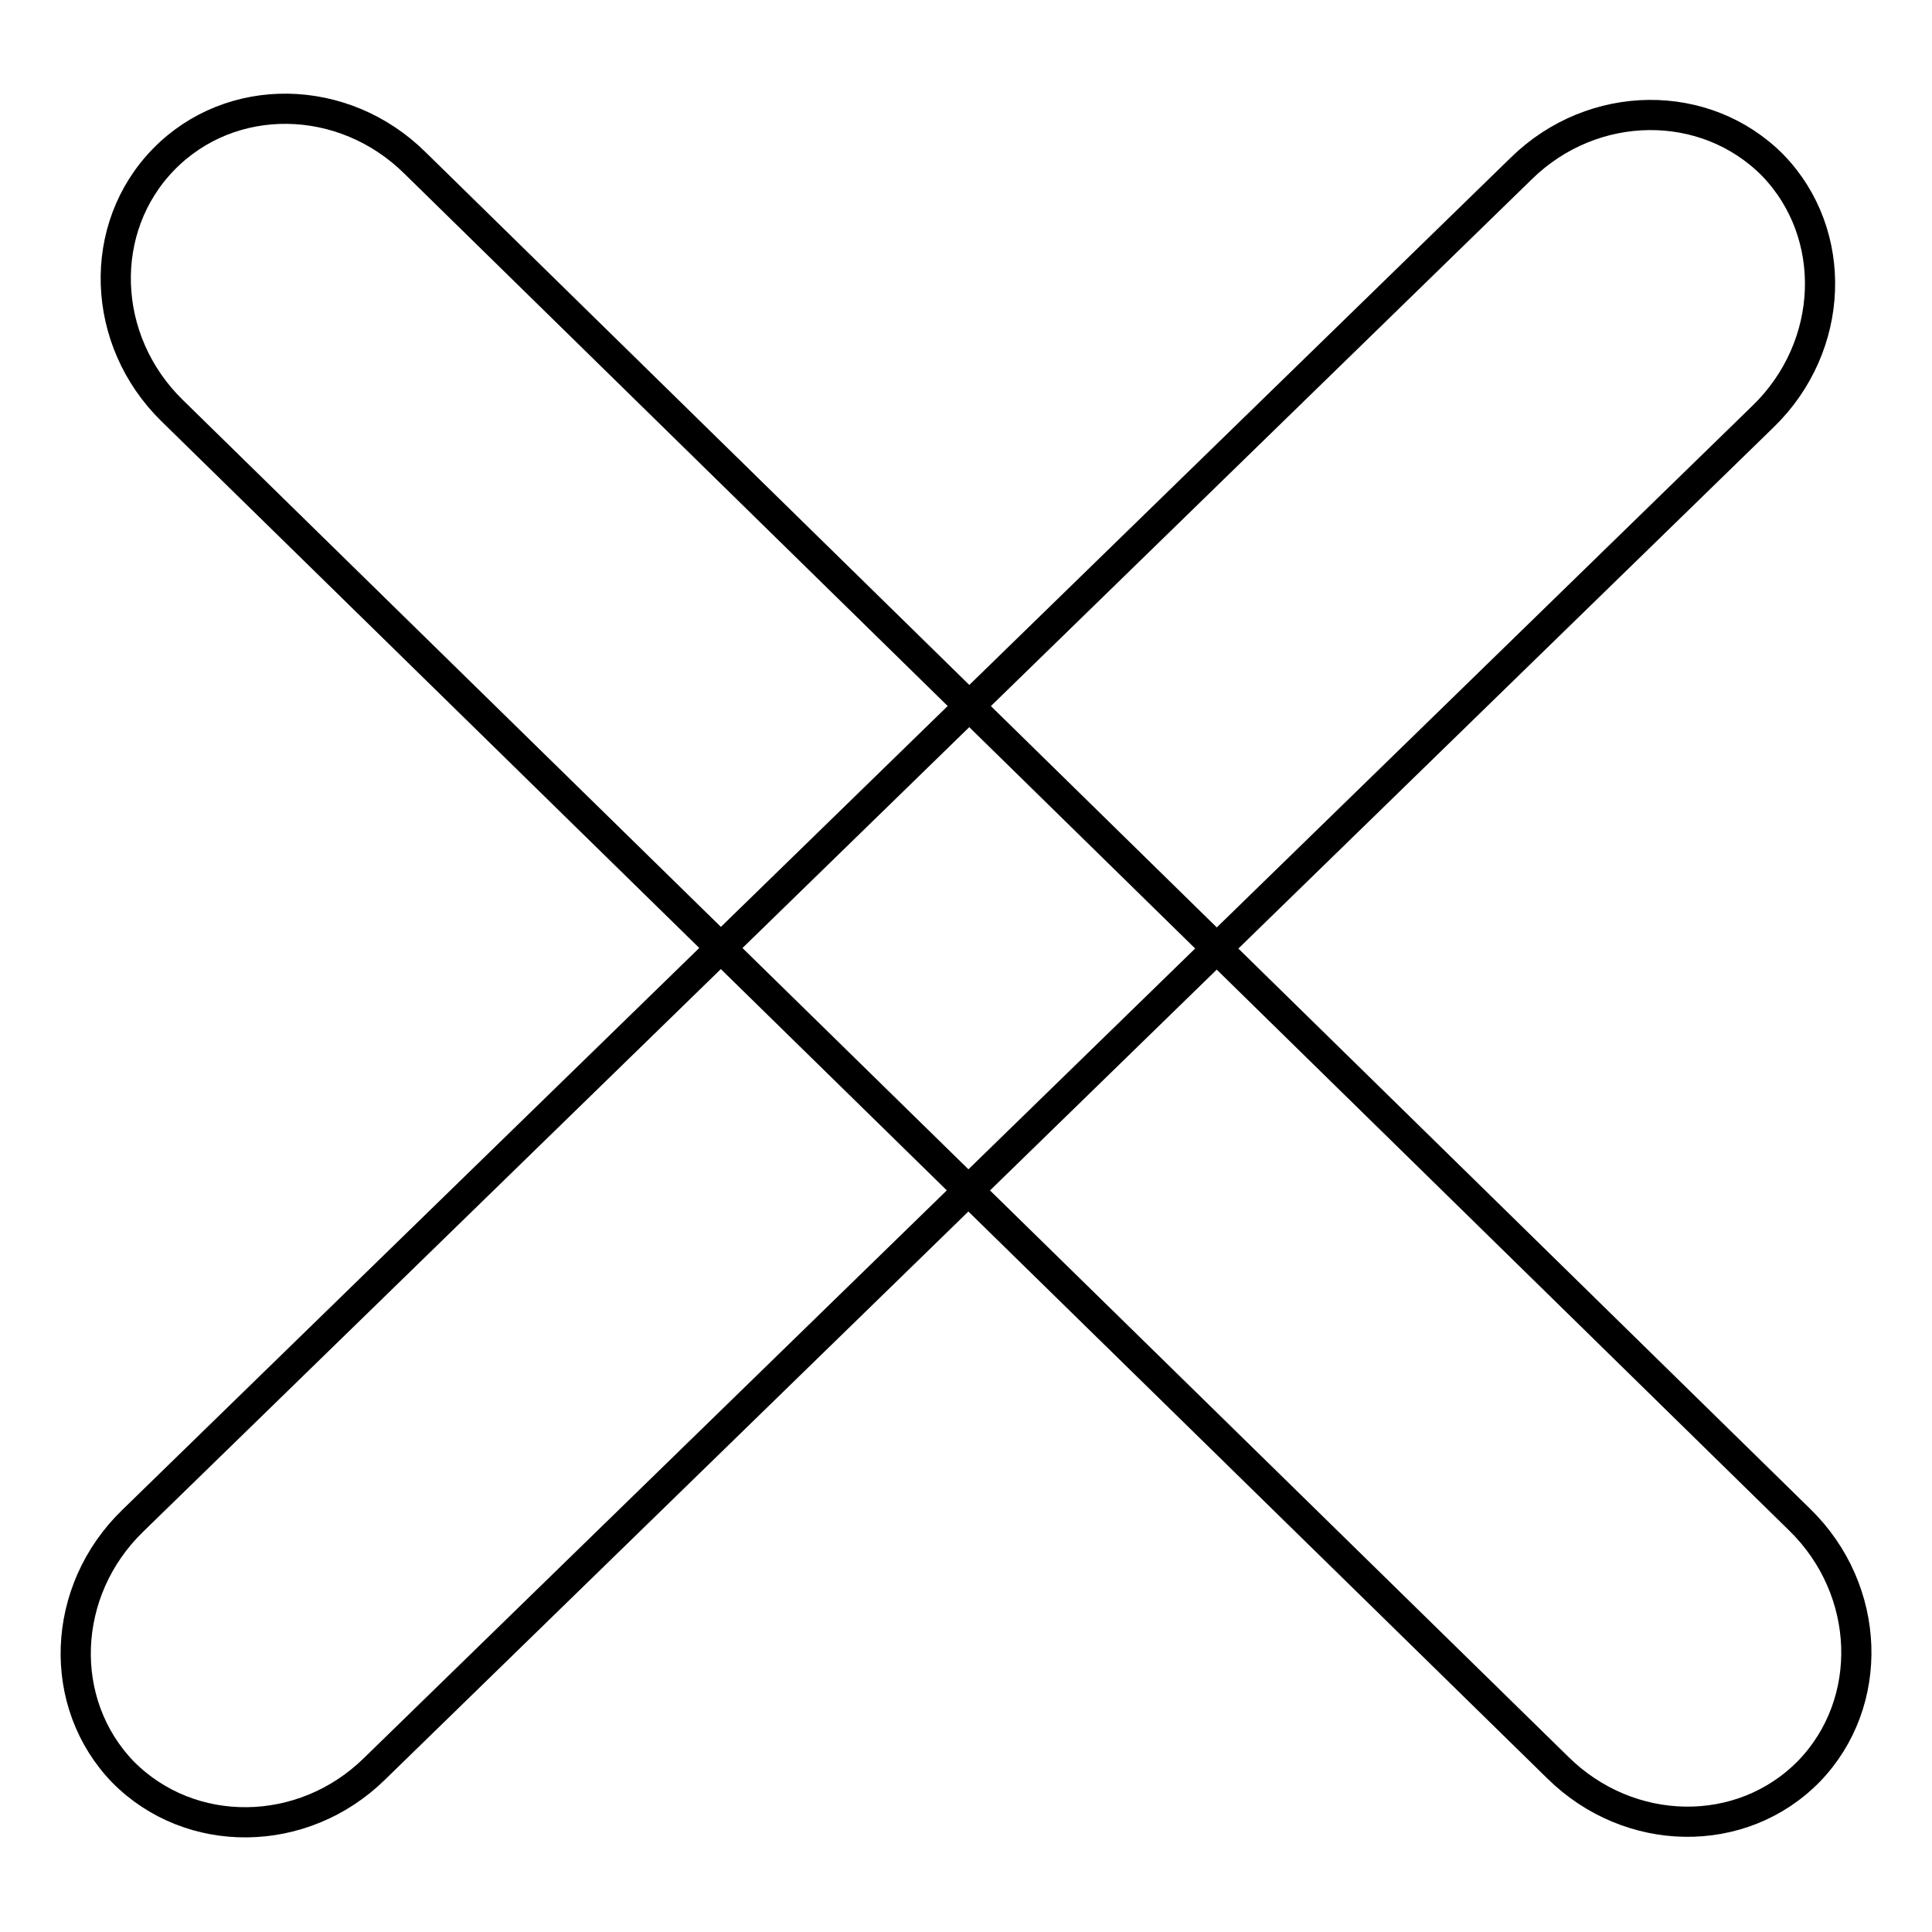 <?xml version="1.0" encoding="utf-8"?>
<!-- Svg Vector Icons : http://www.onlinewebfonts.com/icon -->
<!DOCTYPE svg PUBLIC "-//W3C//DTD SVG 1.1//EN" "http://www.w3.org/Graphics/SVG/1.1/DTD/svg11.dtd">
<svg version="1.1" xmlns="http://www.w3.org/2000/svg" xmlns:xlink="http://www.w3.org/1999/xlink" x="0px" y="0px" viewBox="0 0 256 256" enable-background="new 0 0 256 256" xml:space="preserve">
<g><g><path stroke-width="4" fill-opacity="0" stroke="#000000"  d="M238.5,201.4c9.5,9.3,10,24.2,1.2,33.3l0,0c-8.9,9.1-23.8,8.9-33.3-0.5L22.8,54.4c-9.5-9.3-10-24.2-1.1-33.3l0,0c8.9-9.1,23.8-8.9,33.3,0.5L238.5,201.4z"/><path stroke-width="4" fill-opacity="0" stroke="#000000"  d="M49.6,234.4c-9.5,9.3-24.4,9.4-33.3,0.4l0,0c-8.8-9.1-8.3-24,1.3-33.3L201.6,22.3c9.5-9.3,24.4-9.4,33.3-0.4l0,0c8.8,9.1,8.3,24-1.3,33.3L49.6,234.4z"/></g></g>
</svg>
